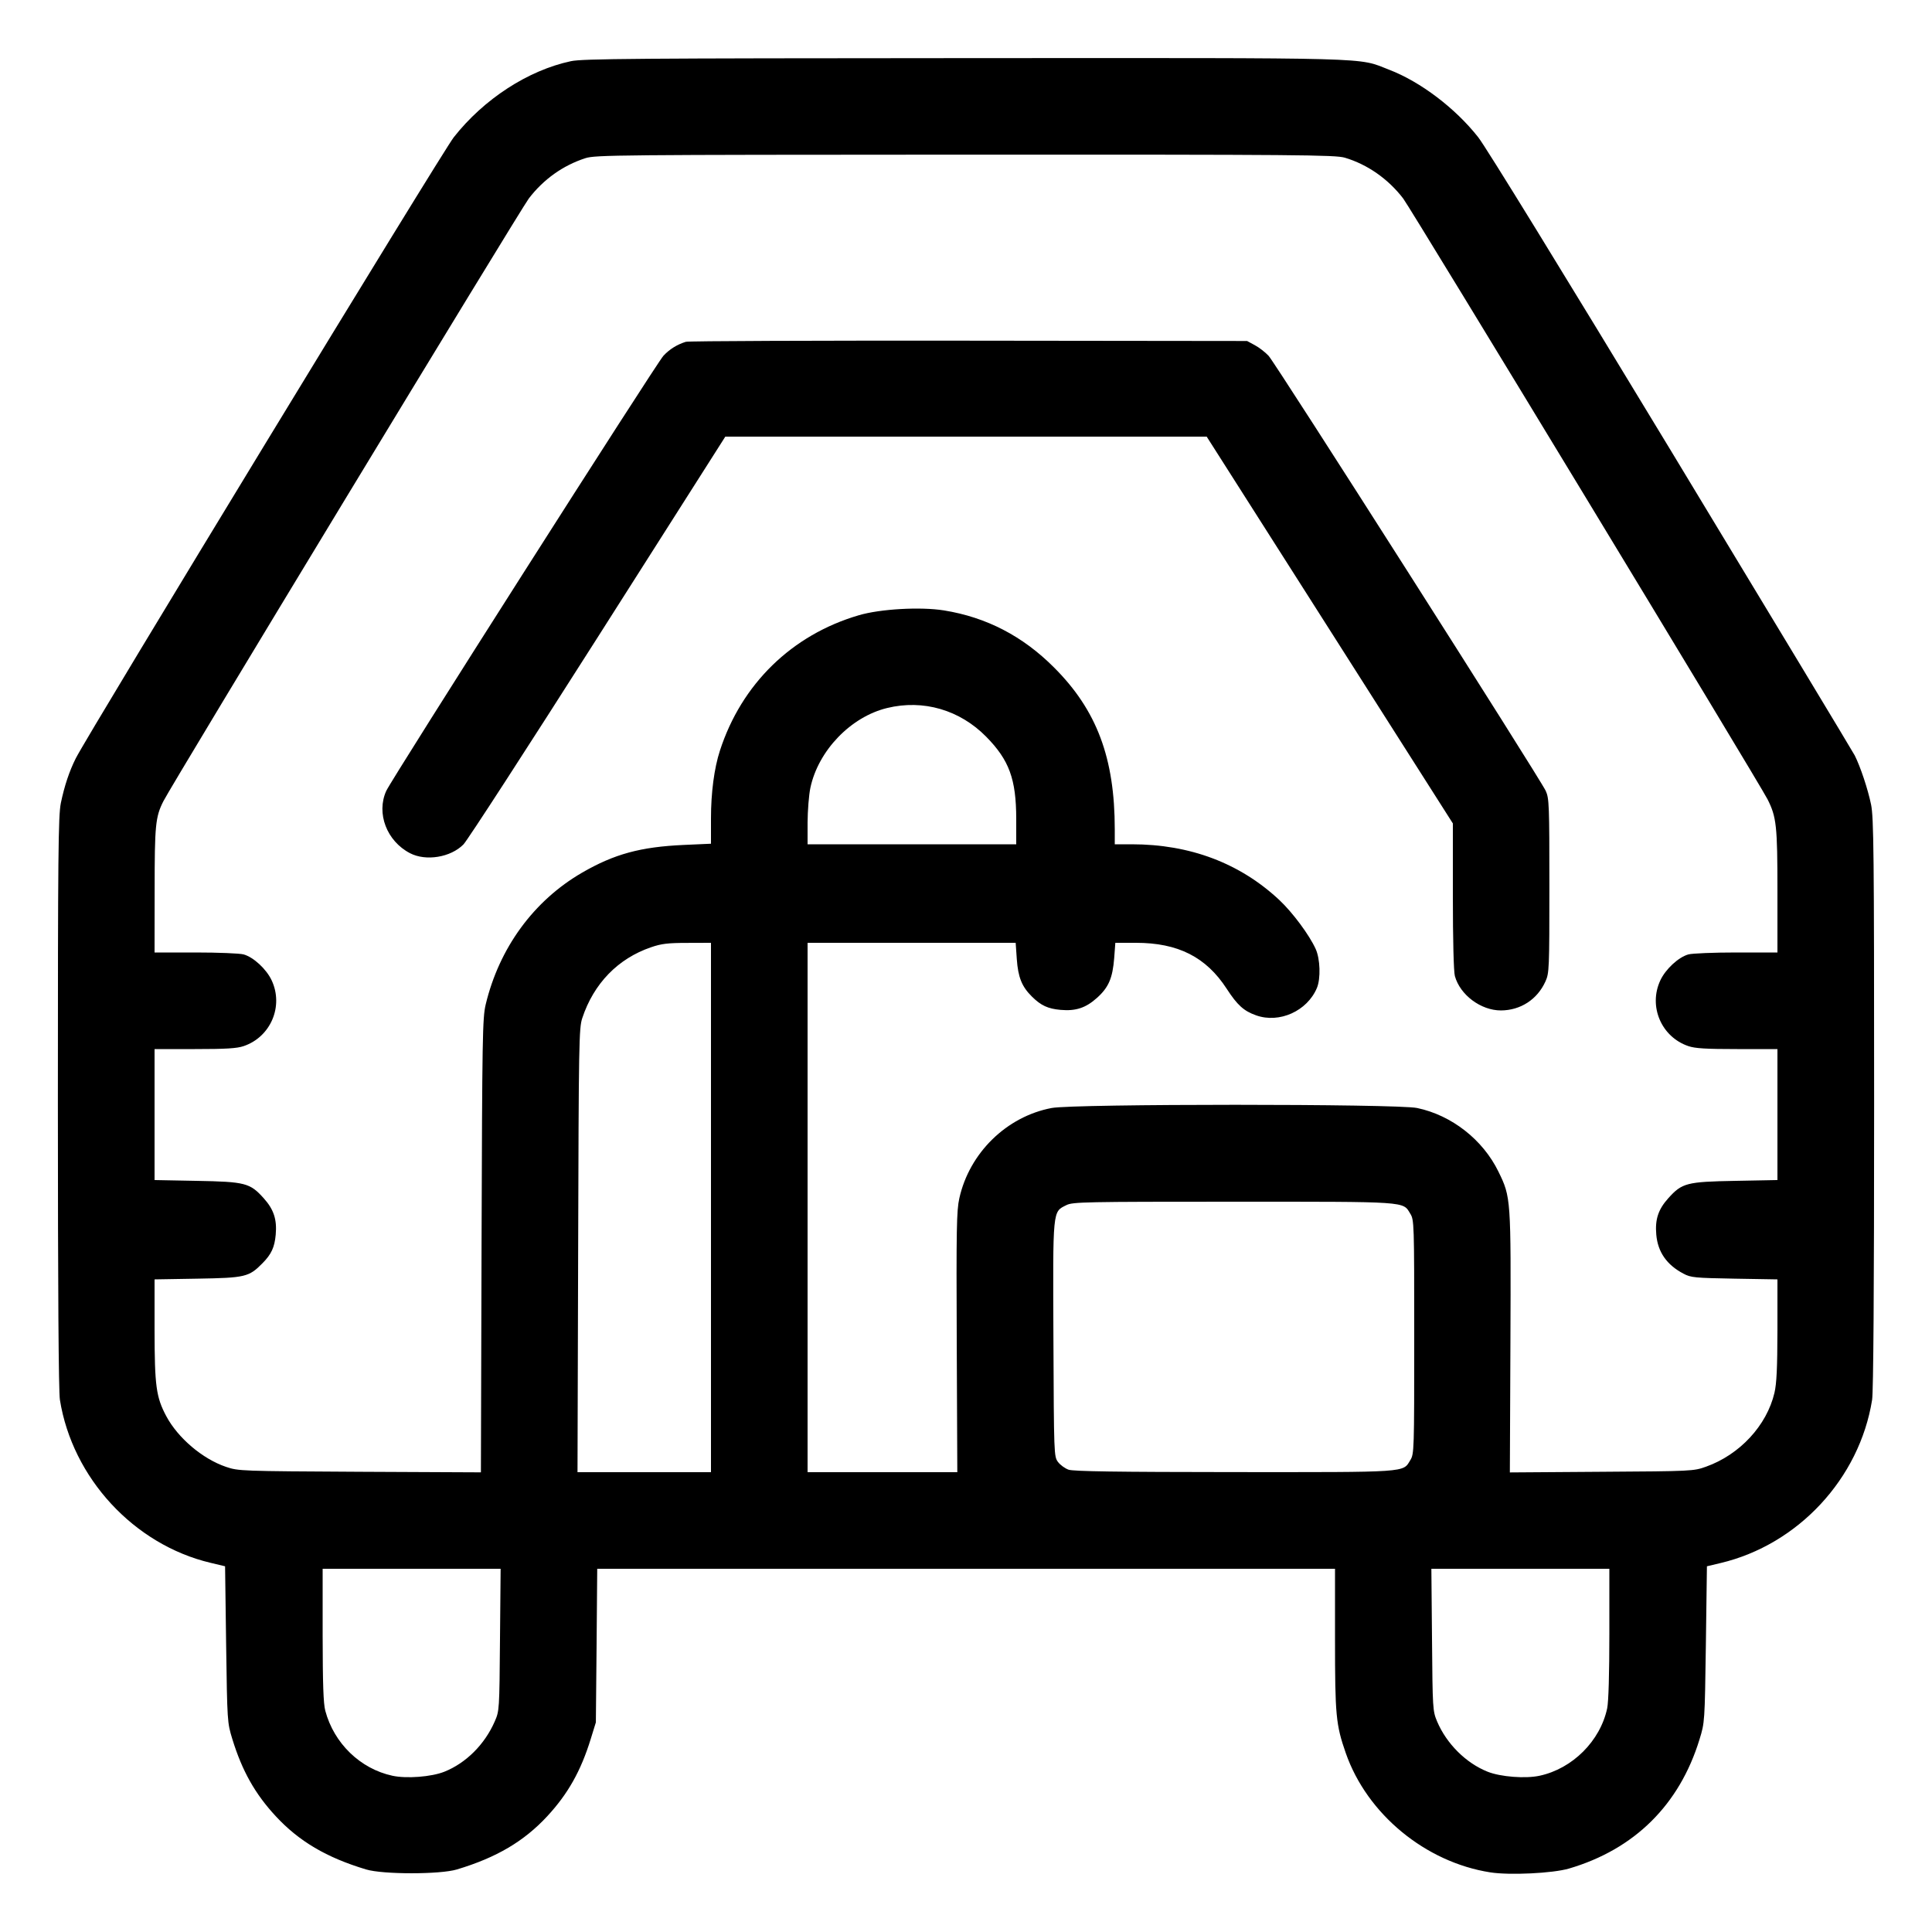<svg xmlns="http://www.w3.org/2000/svg" viewBox="0 0 24 24"><path d="M7.092 0.76C6.559 0.874 6.011 1.23 5.637 1.705C5.494 1.886 1.105 9.098 0.942 9.419C0.861 9.58 0.801 9.76 0.756 9.975C0.724 10.131 0.719 10.605 0.719 13.693C0.719 16.03 0.728 17.285 0.744 17.388C0.899 18.36 1.665 19.189 2.616 19.414L2.796 19.457 2.809 20.426C2.823 21.39 2.823 21.397 2.886 21.603C3.008 21.999 3.168 22.284 3.425 22.561C3.714 22.873 4.055 23.075 4.548 23.223C4.756 23.286 5.468 23.286 5.676 23.223C6.169 23.075 6.51 22.873 6.799 22.561C7.055 22.284 7.215 22.001 7.338 21.603L7.402 21.396 7.411 20.442L7.419 19.488 12.001 19.488L16.584 19.488 16.584 20.365C16.584 21.307 16.595 21.426 16.718 21.778C16.982 22.535 17.707 23.133 18.512 23.259C18.753 23.297 19.289 23.271 19.49 23.212C20.304 22.973 20.863 22.42 21.112 21.607C21.177 21.396 21.177 21.395 21.191 20.426L21.204 19.457 21.372 19.417C22.336 19.189 23.1 18.367 23.256 17.389C23.272 17.287 23.281 16.025 23.281 13.705C23.281 10.583 23.276 10.156 23.243 9.994C23.203 9.801 23.111 9.525 23.04 9.384C23.016 9.338 21.99 7.637 20.76 5.604C19.416 3.384 18.459 1.827 18.363 1.705C18.079 1.344 17.645 1.015 17.256 0.866C16.854 0.711 17.181 0.72 11.983 0.722C7.886 0.724 7.238 0.729 7.092 0.76M7.272 1.965C6.993 2.055 6.751 2.228 6.569 2.466C6.462 2.607 2.134 9.744 2.029 9.954C1.931 10.149 1.921 10.249 1.921 11.058L1.92 11.832 2.43 11.832C2.711 11.832 2.978 11.843 3.026 11.856C3.149 11.89 3.31 12.039 3.375 12.179C3.525 12.5 3.363 12.881 3.027 12.995C2.944 13.024 2.805 13.032 2.42 13.032L1.92 13.032 1.92 13.846L1.92 14.659 2.442 14.669C3.049 14.68 3.105 14.695 3.276 14.885C3.401 15.024 3.442 15.149 3.425 15.338C3.411 15.494 3.371 15.581 3.261 15.692C3.093 15.863 3.048 15.874 2.454 15.884L1.92 15.893 1.92 16.52C1.921 17.218 1.939 17.355 2.066 17.593C2.211 17.864 2.516 18.123 2.808 18.222C2.961 18.274 2.989 18.275 4.469 18.283L5.974 18.29 5.982 15.475C5.99 12.875 5.994 12.646 6.033 12.48C6.201 11.776 6.629 11.19 7.23 10.841C7.631 10.609 7.957 10.52 8.497 10.496L8.832 10.481 8.832 10.166C8.832 9.847 8.872 9.543 8.943 9.325C9.211 8.497 9.837 7.886 10.668 7.643C10.935 7.564 11.437 7.536 11.728 7.583C12.253 7.668 12.704 7.901 13.093 8.291C13.625 8.822 13.848 9.416 13.848 10.302L13.848 10.488 14.059 10.488C14.782 10.488 15.402 10.722 15.892 11.18C16.057 11.335 16.265 11.614 16.344 11.789C16.4 11.912 16.408 12.156 16.359 12.273C16.239 12.559 15.893 12.716 15.604 12.613C15.451 12.559 15.371 12.487 15.238 12.282C14.982 11.888 14.633 11.712 14.111 11.712L13.855 11.712 13.841 11.901C13.821 12.151 13.772 12.266 13.627 12.396C13.488 12.521 13.363 12.562 13.174 12.545C13.018 12.531 12.931 12.491 12.82 12.381C12.694 12.257 12.647 12.141 12.631 11.914L12.617 11.712 11.324 11.712L10.032 11.712 10.032 15L10.032 18.288 10.962 18.288L11.892 18.288 11.885 16.674C11.879 15.264 11.883 15.038 11.917 14.886C12.042 14.322 12.504 13.87 13.064 13.764C13.342 13.711 17.353 13.711 17.604 13.764C18.033 13.854 18.42 14.157 18.614 14.554C18.77 14.874 18.77 14.881 18.763 16.675L18.756 18.291 19.896 18.283C21.017 18.276 21.039 18.275 21.192 18.22C21.611 18.071 21.947 17.709 22.043 17.302C22.07 17.185 22.079 16.995 22.08 16.52L22.08 15.893 21.546 15.884C21.053 15.875 21.004 15.871 20.913 15.822C20.705 15.713 20.594 15.553 20.575 15.338C20.558 15.149 20.599 15.024 20.724 14.885C20.895 14.695 20.951 14.68 21.558 14.669L22.08 14.659 22.08 13.846L22.08 13.032 21.58 13.032C21.195 13.032 21.056 13.024 20.973 12.995C20.637 12.881 20.475 12.5 20.625 12.179C20.69 12.039 20.851 11.89 20.974 11.856C21.022 11.843 21.29 11.832 21.57 11.832L22.08 11.832 22.08 11.069C22.08 10.259 22.068 10.149 21.957 9.929C21.853 9.724 17.532 2.599 17.431 2.466C17.245 2.223 16.986 2.042 16.706 1.959C16.588 1.924 16.139 1.92 11.99 1.921C7.662 1.923 7.397 1.925 7.272 1.965M8.52 4.246C8.412 4.279 8.317 4.338 8.241 4.42C8.155 4.512 4.866 9.675 4.798 9.825C4.672 10.103 4.804 10.449 5.094 10.599C5.291 10.701 5.598 10.651 5.757 10.49C5.805 10.442 6.556 9.282 7.427 7.913L9.01 5.424 12 5.424L14.99 5.424 16.519 7.826L18.048 10.229 18.048 11.132C18.048 11.681 18.058 12.071 18.073 12.125C18.138 12.36 18.396 12.552 18.645 12.552C18.888 12.551 19.097 12.416 19.198 12.192C19.245 12.088 19.247 12.039 19.247 11.004C19.247 10.001 19.244 9.917 19.202 9.825C19.134 9.675 15.845 4.512 15.759 4.42C15.718 4.376 15.641 4.316 15.588 4.288L15.492 4.236 12.036 4.232C10.135 4.23 8.553 4.236 8.52 4.246M11.021 8.795C10.569 8.904 10.165 9.324 10.067 9.786C10.048 9.875 10.033 10.07 10.032 10.218L10.032 10.488 11.328 10.488L12.624 10.488 12.624 10.17C12.623 9.679 12.537 9.443 12.252 9.153C11.923 8.818 11.469 8.686 11.021 8.795M8.088 11.767C7.677 11.907 7.375 12.218 7.233 12.648C7.192 12.772 7.189 12.948 7.182 15.534L7.174 18.288 8.003 18.288L8.832 18.288 8.832 15L8.832 11.712 8.538 11.713C8.298 11.713 8.215 11.723 8.088 11.767M13.248 14.97C13.074 15.057 13.079 15.006 13.086 16.636C13.092 18.072 13.093 18.093 13.142 18.16C13.17 18.198 13.229 18.241 13.274 18.257C13.335 18.278 13.865 18.286 15.331 18.287C17.507 18.288 17.425 18.294 17.519 18.139C17.567 18.062 17.568 18.022 17.568 16.608C17.568 15.194 17.567 15.154 17.519 15.077C17.425 14.922 17.507 14.928 15.319 14.928C13.475 14.928 13.326 14.931 13.248 14.97M4.008 20.31C4.009 20.92 4.017 21.163 4.041 21.252C4.149 21.657 4.476 21.973 4.875 22.059C5.051 22.097 5.359 22.073 5.52 22.009C5.788 21.902 6.021 21.671 6.146 21.384C6.203 21.254 6.204 21.242 6.211 20.37L6.219 19.488 5.113 19.488L4.008 19.488 4.008 20.31M17.789 20.37C17.796 21.23 17.798 21.255 17.852 21.384C17.969 21.661 18.211 21.902 18.48 22.009C18.641 22.073 18.949 22.097 19.125 22.059C19.534 21.971 19.879 21.627 19.965 21.221C19.982 21.141 19.992 20.794 19.992 20.291L19.992 19.488 18.887 19.488L17.781 19.488 17.789 20.37" stroke="none" fill="currentColor" fill-rule="evenodd" stroke-width="0.024"></path></svg>